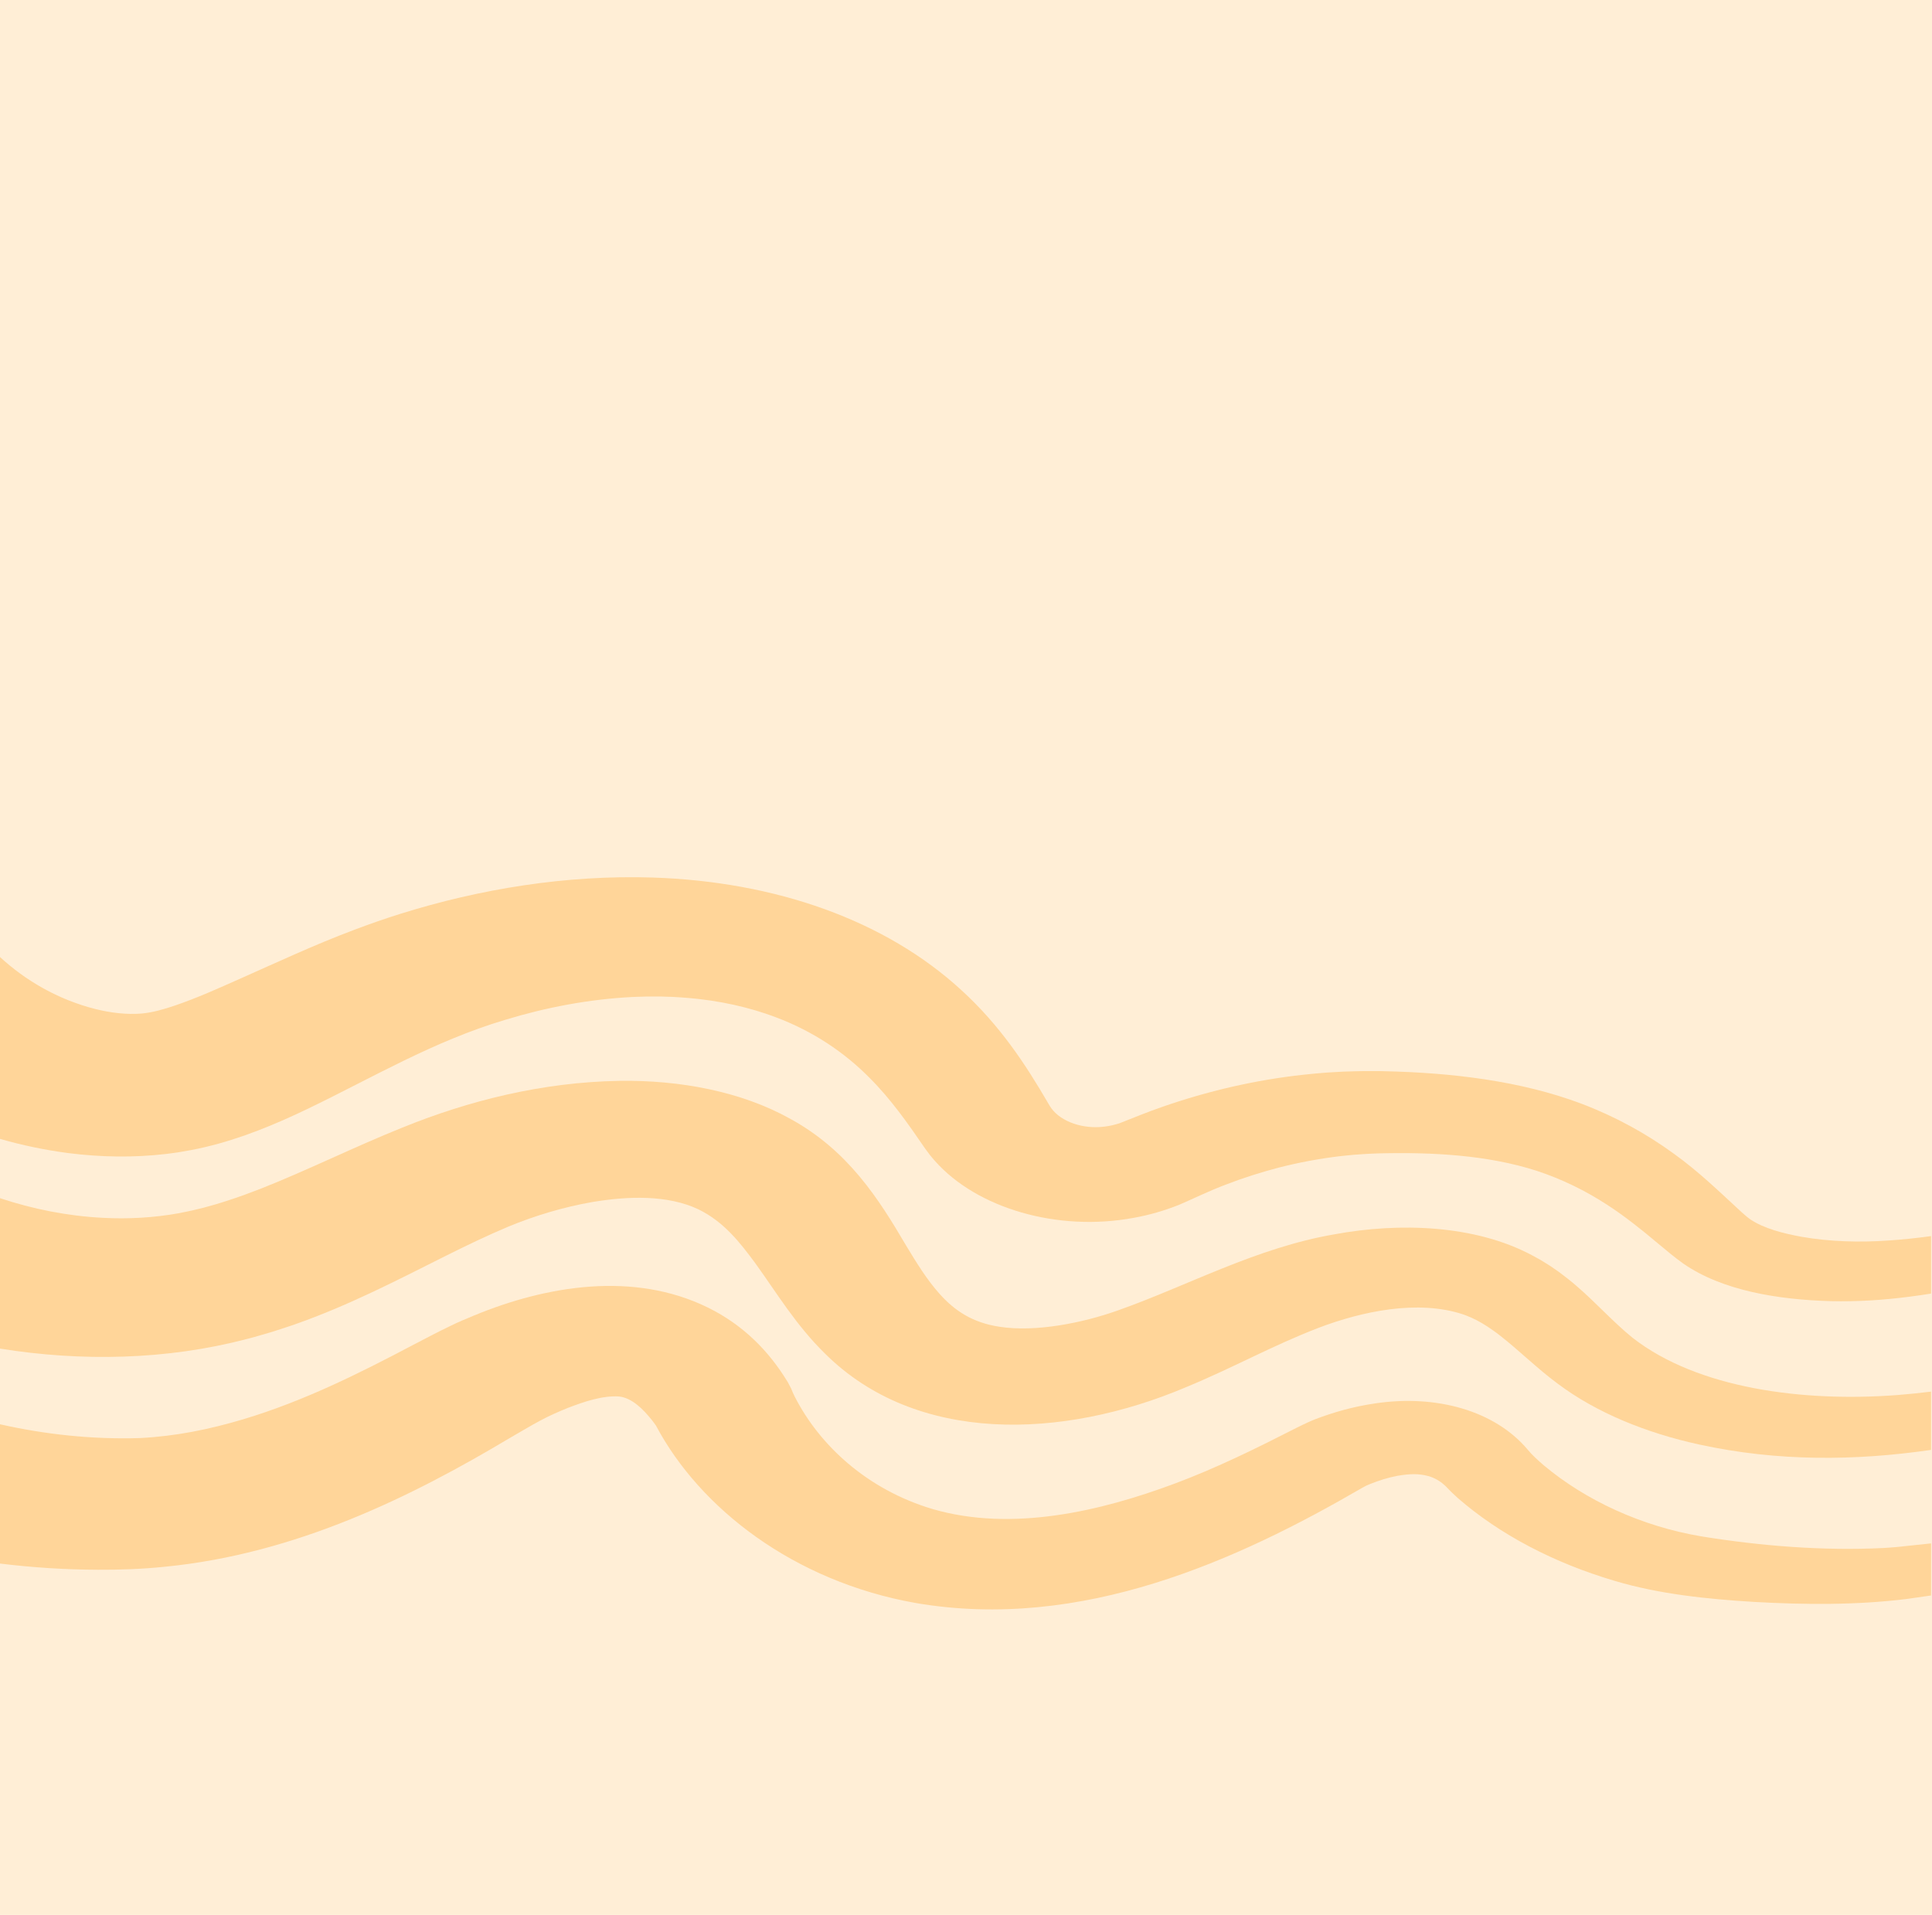 <?xml version="1.0" encoding="UTF-8" standalone="no"?>
<svg
   xml:space="preserve"
   viewBox="0 0 1972.119 1954.657"
   version="1.1"
   id="svg3"
   sodipodi:docname="vintage_retro_wavy_lines_background_mobile.svg"
   width="1972.119"
   height="1954.657"
   inkscape:version="1.3.2 (1:1.3.2+202311252150+091e20ef0f)"
   xmlns:inkscape="http://www.inkscape.org/namespaces/inkscape"
   xmlns:sodipodi="http://sodipodi.sourceforge.net/DTD/sodipodi-0.dtd"
   xmlns="http://www.w3.org/2000/svg"
   xmlns:svg="http://www.w3.org/2000/svg"><sodipodi:namedview
   id="namedview3"
   pagecolor="#505050"
   bordercolor="#ffffff"
   borderopacity="1"
   inkscape:showpageshadow="0"
   inkscape:pageopacity="0"
   inkscape:pagecheckerboard="1"
   inkscape:deskcolor="#d1d1d1"
   inkscape:zoom="0.2322979"
   inkscape:cx="671.55149"
   inkscape:cy="1762.8227"
   inkscape:window-width="1848"
   inkscape:window-height="1131"
   inkscape:window-x="72"
   inkscape:window-y="32"
   inkscape:window-maximized="1"
   inkscape:current-layer="svg3" />
  <defs
   id="defs1">
    <path
   id="a"
   d="M 527.263,582.435 H 1273.832 V 1175.209 H 527.263 Z" />
  </defs>
  <path
   fill="#ffeed6"
   d="M 1972.119,0 V 1954.657 H 0 V 0 h 1972.119"
   id="path1"
   style="stroke-width:0.82" />
  <path
   fill="#ffd599"
   d="m 669.97,1455.747 c 0.018,0.033 0.045,0.058 0.063,0.091 0.224,0.424 0.376,0.723 0.466,0.912 -0.125,-0.221 -0.313,-0.573 -0.528,-1.003 z m 1269.976,123.012 -4.801,0.469 -2.443,0.202 c -1.621,0.124 -3.229,0.273 -4.874,0.378 l -4.946,0.325 c -61.637,3.081 -125.028,-2.032 -185.262,-11.697 -62.665,-10.441 -119.38,-37.277 -161.464,-72.423 -6.119,-5.269 -12.044,-10.526 -16.652,-16.167 -33.449,-39.894 -93.26,-56.529 -155.236,-47.378 -22.868,3.308 -42.555,8.949 -61.843,16.29 l -1.282,0.508 c -0.931,0.384 -1.596,0.664 -2.382,0.996 l -2.019,0.88 -1.79,0.807 c -2.261,1.036 -4.184,1.954 -6.01,2.84 l -5.224,2.56 c -40.547,20.666 -81.736,41.092 -125.225,57.278 -75.074,27.942 -165.154,49.268 -246.042,25.898 -67.673,-19.99 -116.163,-65.734 -141.196,-114.878 -1.352,-2.748 -2.66,-5.51 -3.611,-8.115 0.045,0.078 0.081,0.136 0.099,0.169 -0.331,-0.756 -6.084,-11.581 -3.781,-7.107 l -0.707,-1.146 c -17.848,-29.154 -43.607,-56.607 -80.889,-74.858 -75.584,-37.036 -164.231,-22.399 -238.319,8.162 -7.651,3.159 -16.978,7.066 -23.922,10.518 -14.157,6.76 -26.216,13.255 -39.36,20.062 -54.637,28.828 -110.985,56.986 -172.403,75.398 -35.275,10.493 -68.855,17.3 -105.698,19.202 C 93.996,1469.412 46.008,1464.227 0,1453.844 v 142.181 c 32.775,4.019 66.042,6.188 99.578,6.318 22.821,0.143 45.855,-0.703 68.461,-3.042 134.244,-13.079 252.413,-71.758 351.92,-131.186 8.995,-5.126 22.901,-13.522 31.753,-18.133 8.995,-4.878 18.608,-9.047 28.106,-12.903 16.853,-6.475 35.265,-12.65 51.993,-11.6 13.646,1.414 25.052,13.612 32.936,23.246 1.622,2.032 3.333,4.312 4.855,6.494 44.933,84.661 140.883,159.031 264.912,181.033 169.473,29.238 329.466,-43.998 455.86,-117.456 l 3.12,-1.674 0.532,-0.281 0.339,-0.182 c 0,-0.01 0.133,-0.078 -0.012,-0.027 -0.012,0.01 -0.049,0.02 -0.084,0.02 v -0.01 c 1.318,-0.567 2.685,-1.133 3.991,-1.681 9.444,-3.869 19.034,-6.767 27.886,-8.435 12.625,-2.182 21.707,-2.553 32.094,0.255 6.192,1.856 11.416,4.859 15.987,8.949 1.403,1.212 2.757,2.592 4.003,3.927 3.072,3.303 6.627,6.527 9.698,9.36 43.002,37.472 98.424,66.443 160.629,84.785 44.901,13.372 93.768,18.46 141.752,21.371 51.927,2.911 104.228,3.361 155.949,-2.977 8.308,-1.218 16.603,-2.404 24.875,-3.59 v -53.176 c -10.472,1.101 -20.896,2.195 -31.187,3.322 m 31.187,-316.981 v 58.686 c -7.486,1.192 -15.019,2.272 -22.602,3.25 -26.278,3.374 -52.797,5.113 -79.607,4.462 -53.233,-1.466 -110.71,-10.52 -150.858,-38.474 -8.912,-6.39 -17.414,-13.528 -25.226,-20.042 -17.039,-14.336 -33.558,-27.688 -52.422,-39.914 -21.719,-14.115 -45.602,-26.028 -72.025,-34.684 -50.222,-16.101 -106.357,-19.058 -160.919,-17.729 -4.221,0.195 -8.912,0.3 -13.048,0.554 -3.797,0.287 -9.541,0.644 -13.024,0.918 -2.443,0.274 -10.315,1.03 -12.939,1.303 -21.561,2.554 -42.881,6.526 -63.487,11.835 -17.849,4.67 -35.904,10.395 -52.652,16.882 -16.773,6.175 -32.312,13.913 -48.507,20.902 -14.775,5.901 -30.526,10.578 -46.931,13.47 -77.071,14.244 -159.465,-9.484 -202.623,-58.237 -3.548,-3.941 -6.972,-8.318 -9.919,-12.512 -17.051,-24.895 -34.728,-50.355 -57.128,-72.611 -25.338,-25.585 -57.261,-47.19 -95.367,-61.474 -4.668,-1.641 -9.21,-3.439 -14.022,-4.859 l -3.548,-1.133 c -1.201,-0.365 -2.339,-0.801 -3.575,-1.107 l -7.267,-2.013 c -1.209,-0.332 -2.392,-0.71 -3.629,-0.996 -4.058,-0.957 -7.464,-1.772 -11.101,-2.651 l -7.543,-1.504 -3.755,-0.775 c -1.262,-0.228 -2.553,-0.417 -3.825,-0.632 l -7.643,-1.27 c -0.628,-0.117 -1.272,-0.208 -1.926,-0.287 l -1.945,-0.247 -3.879,-0.502 -3.871,-0.514 c -0.645,-0.078 -1.281,-0.189 -1.943,-0.247 l -1.963,-0.183 -7.858,-0.762 c -5.233,-0.501 -10.581,-0.723 -15.859,-1.081 l -8.019,-0.247 -4.005,-0.137 c -4.722,0.01 -11.459,-0.091 -16.172,0.053 l -4.06,0.123 -4.067,0.118 c -1.353,0.052 -2.698,0.039 -4.068,0.149 -44.879,2.195 -89.042,10.675 -130.471,23.298 -73.506,21.885 -135.722,59.167 -202.194,91.103 -31.53,15.17 -67.378,30.229 -104.407,38.879 -9.542,2.273 -17.848,3.778 -27.435,5.328 l -3.96,0.553 -7.947,1.062 c -33.706,3.934 -66.956,3.335 -99.864,-0.814 C 45.945,1173.96 22.534,1169.023 0,1162.515 V 976.91 c 25.813,23.728 58.928,43.445 97.679,53.149 14.909,3.739 31.664,5.823 46.931,4.52 11.656,-1.081 23.008,-4.488 33.912,-8.142 22.373,-7.614 44.468,-17.587 66.624,-27.434 37.837,-16.785 75.673,-34.547 116.028,-49.717 15.635,-5.901 31.628,-11.535 47.799,-16.576 80.737,-25.292 168.989,-39.771 257.162,-36.957 125.364,4.077 237.684,43.49 315.579,115.274 38.805,35.563 64.582,74.441 88.315,115.268 0.87,1.445 2.044,3.55 3.119,4.937 10.151,14.023 32.739,21.592 54.349,18.758 5.232,-0.573 10.322,-1.843 15.178,-3.374 14.586,-5.68 28.941,-11.711 44.011,-16.85 45.418,-15.828 94.056,-27.325 143.939,-32.736 7.897,-0.945 15.648,-1.466 23.303,-2.156 l 11.718,-0.684 5.853,-0.325 c 8.973,-0.313 20.376,-0.651 29.374,-0.527 l 5.865,0.02 2.926,0.013 2.769,0.071 c 69.087,1.479 139.793,9.79 201.951,33.212 34.815,13.177 66.704,30.906 94.228,51.007 25.588,18.355 47.198,39.49 68.917,59.467 3.265,2.866 5.684,5.119 9.118,7.555 14.124,9.451 33.497,14.362 52.797,17.866 28.37,4.931 58.904,5.797 88.133,3.726 14.572,-0.963 29.083,-2.513 43.558,-4.5"
   id="path2" />
  <path
   fill="#ffd599"
   d="m 1971.134,1420.538 v 59.472 c -77.201,11.151 -156.228,12.075 -236.826,-5.53 -53.728,-11.725 -104.7,-32.364 -144.074,-61.947 -21.066,-15.488 -39.834,-34.332 -59.473,-49.547 -3.882,-3.087 -8.55,-6.286 -12.758,-9.113 l -3.132,-1.915 -1.548,-0.964 -0.786,-0.482 -0.774,-0.423 c -1.391,-0.743 -3.386,-1.864 -4.62,-2.548 -0.774,-0.364 -3.761,-1.791 -4.607,-2.214 l -0.762,-0.372 -0.762,-0.313 -1.548,-0.625 c -1.971,-0.86 -4.003,-1.661 -6.095,-2.384 -46.291,-15.26 -103.333,-2.996 -147.291,13.711 -47.803,18.407 -86.512,40.428 -135.682,60.75 -126.3,53.453 -275.192,58.293 -368.418,-34.553 -29.63,-29.056 -48.849,-61.388 -71.05,-92.152 -15.537,-20.953 -31.843,-42.167 -58.067,-54.972 -31.871,-15.034 -72.117,-13.412 -108.073,-7.458 -29.638,5.126 -58.928,14.017 -85.655,25.038 -21.736,9.118 -43.006,19.422 -63.784,29.76 -47.738,23.917 -98.853,50.557 -152.907,69.569 l -2.975,1.075 -3.081,1.022 -6.173,2.039 c -4.139,1.349 -8.198,2.736 -12.41,4.032 l -12.857,3.746 -6.442,1.85 c -1.057,0.319 -2.177,0.593 -3.288,0.872 l -3.333,0.834 C 170.521,1388.231 83.2,1389.99 0,1376.599 v -153.554 c 33.25,11.085 68.64,18.185 104.721,20.061 26.136,1.407 52.297,-0.111 77.619,-4.644 5.536,-1.198 12.48,-2.403 17.838,-3.836 l 8.028,-1.948 c 3.709,-1.036 8.421,-2.351 12.22,-3.426 2.142,-0.547 10.036,-3.126 12.401,-3.869 11.388,-3.654 22.99,-7.992 33.965,-12.258 46.08,-18.185 95.977,-42.858 143.427,-61.91 68.022,-27.708 143.275,-46.603 222.12,-47.912 61.652,-0.932 124.074,10.838 173.639,38.363 59.788,32.417 91.192,82.492 119.012,129.858 10.528,17.358 21.046,34.684 34.369,49.508 15.277,17.02 33.537,29.18 60.918,33.271 36.895,5.817 85.35,-4.019 120.849,-16.674 71.122,-25.155 141.309,-64.007 221.049,-77.673 66.813,-12.355 143.409,-9.523 201.201,21.13 l 5.986,3.263 2.975,1.647 2.793,1.706 5.539,3.433 1.379,0.866 1.282,0.879 2.588,1.765 5.115,3.538 c 5.817,4.331 12.697,9.633 18.043,14.336 20.739,17.814 36.653,36.149 57.223,52.901 66.97,52.388 175.213,65.779 269.961,58.641 11.706,-0.932 23.315,-2.111 34.876,-3.524"
   id="path3" />
  
</svg>

